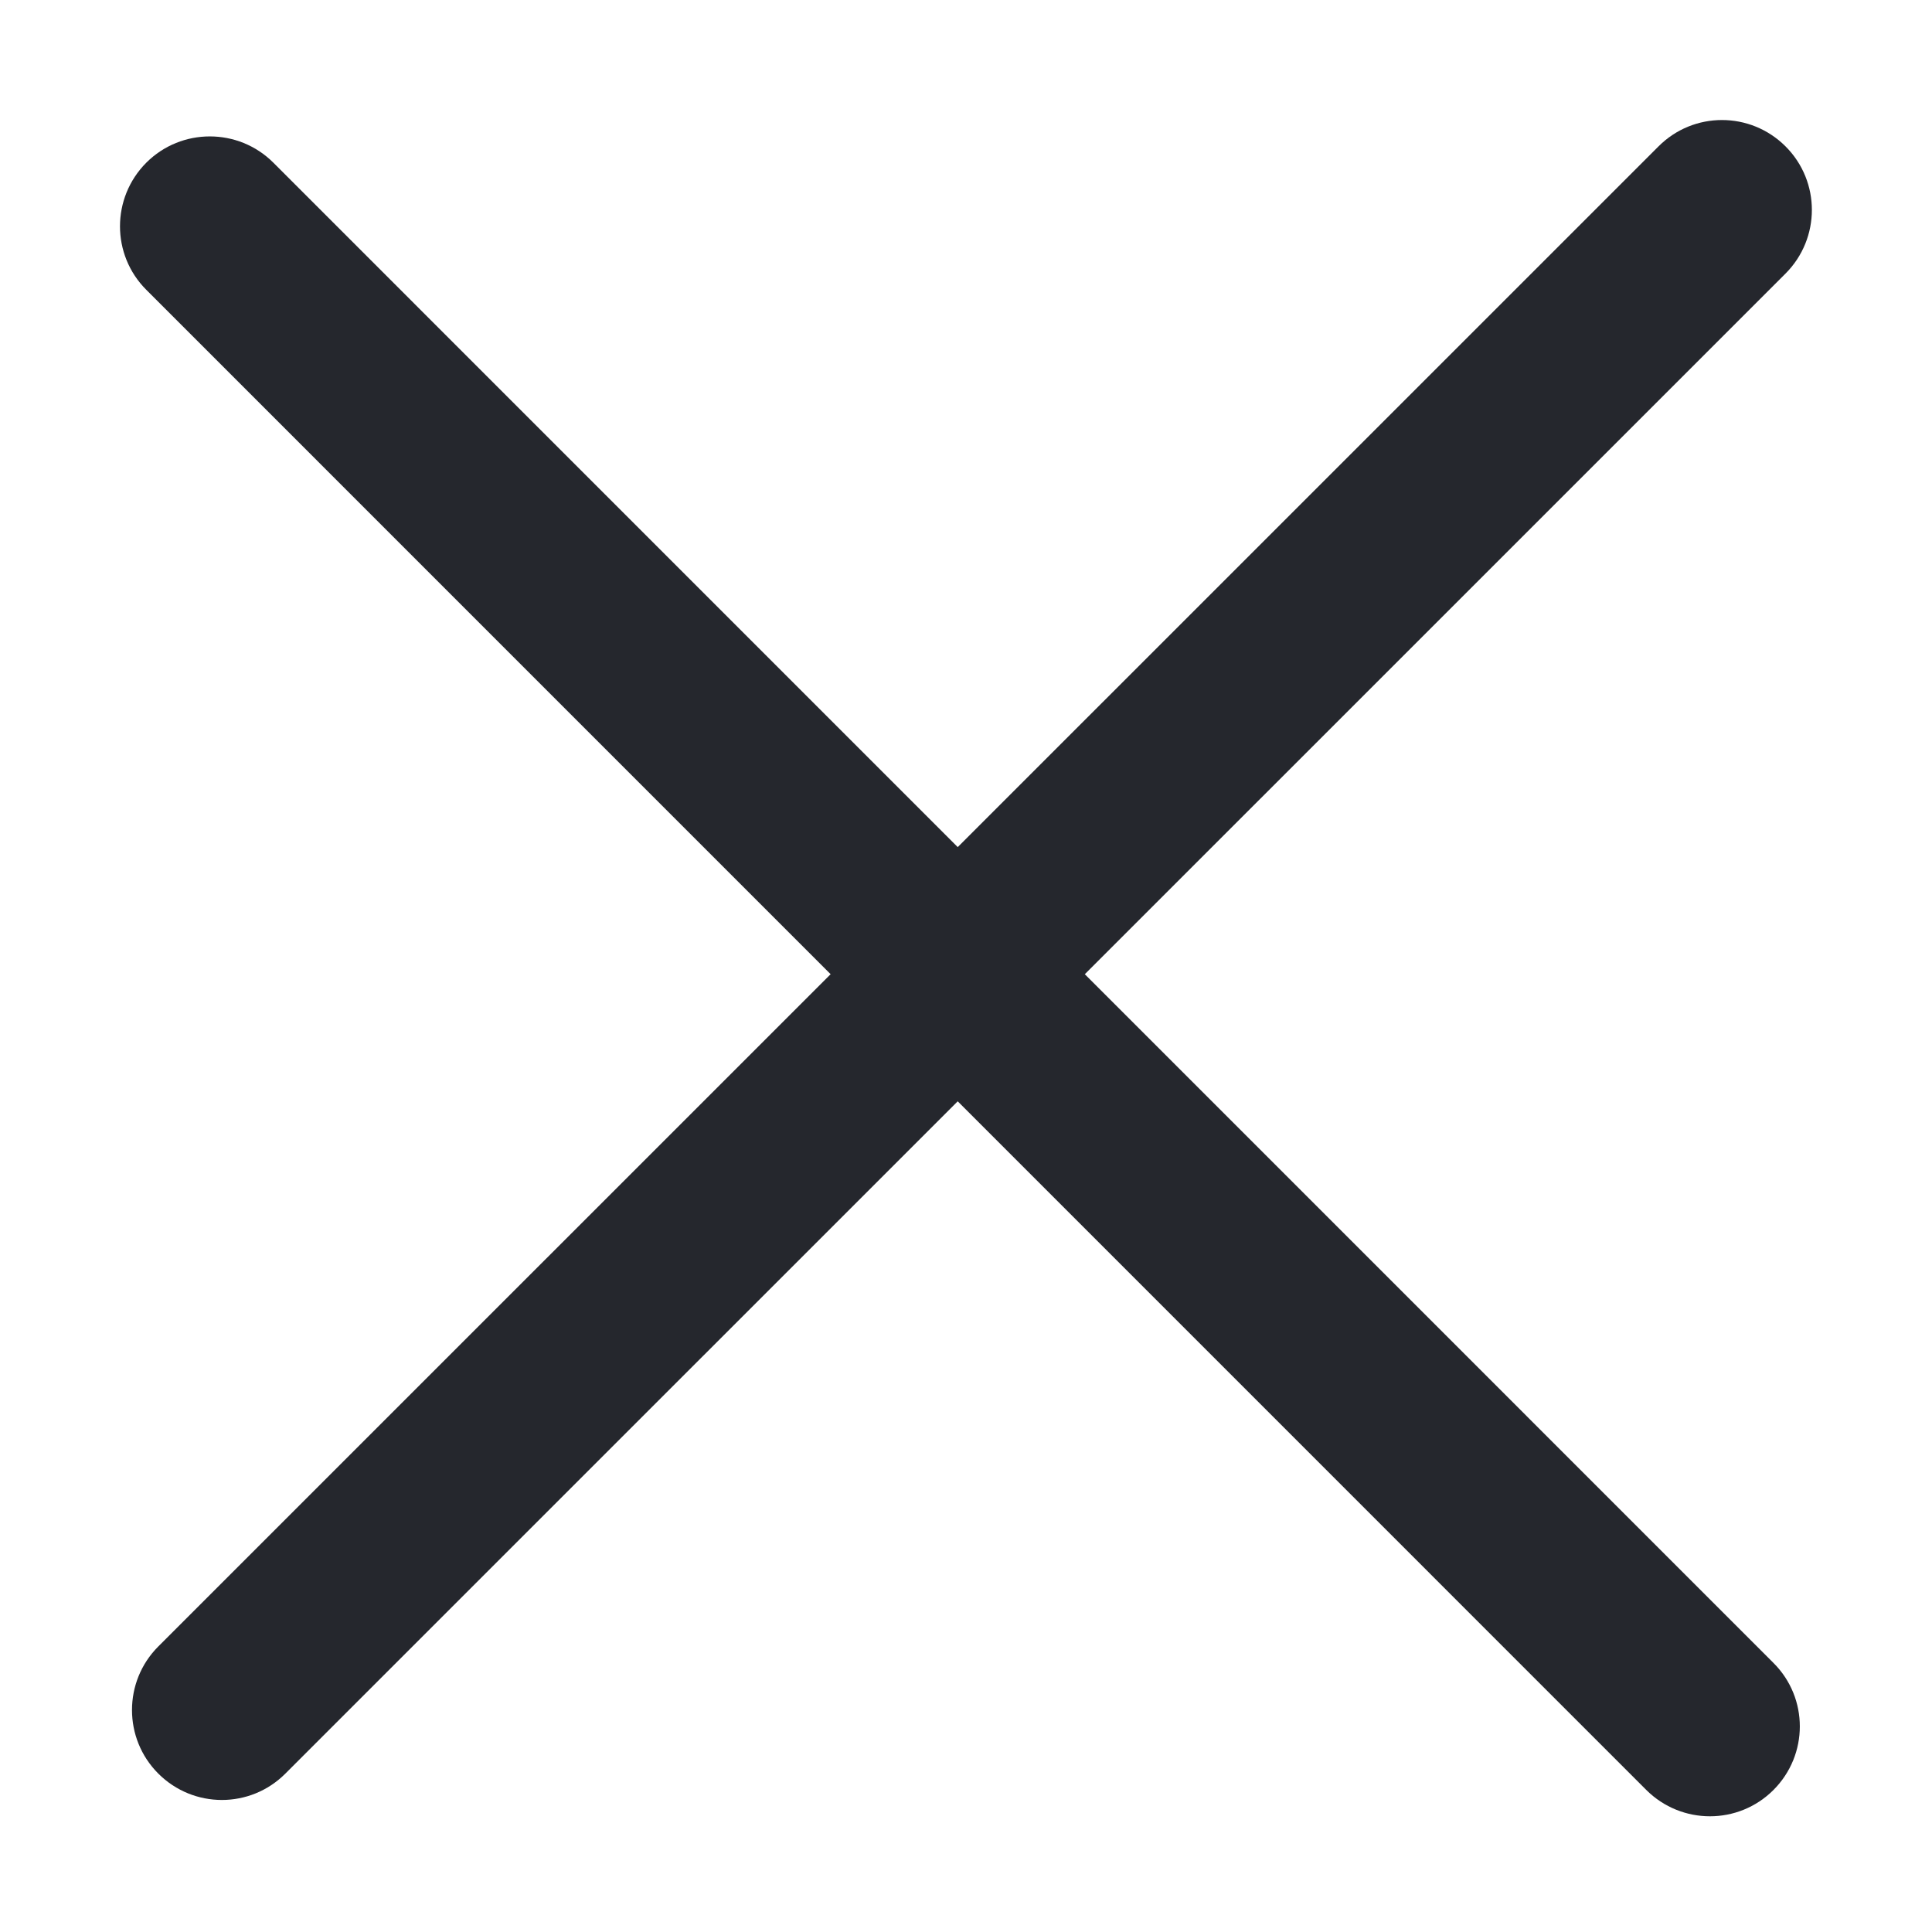 <svg width="14" height="14" viewBox="0 0 14 14" fill="none" xmlns="http://www.w3.org/2000/svg">
<path d="M12.018 1.061L1.147 11.931C0.893 12.185 0.893 12.598 1.147 12.852C1.402 13.107 1.814 13.107 2.068 12.852L12.939 1.982C13.193 1.727 13.193 1.315 12.939 1.061C12.684 0.806 12.272 0.806 12.018 1.061Z" fill="#25272D"/>
<path d="M12.851 12.05L1.981 1.179C1.727 0.925 1.314 0.925 1.06 1.179C0.806 1.434 0.806 1.846 1.06 2.1L11.93 12.971C12.185 13.225 12.597 13.225 12.851 12.971C13.106 12.716 13.106 12.304 12.851 12.05Z" fill="#25272D"/>
</svg>
